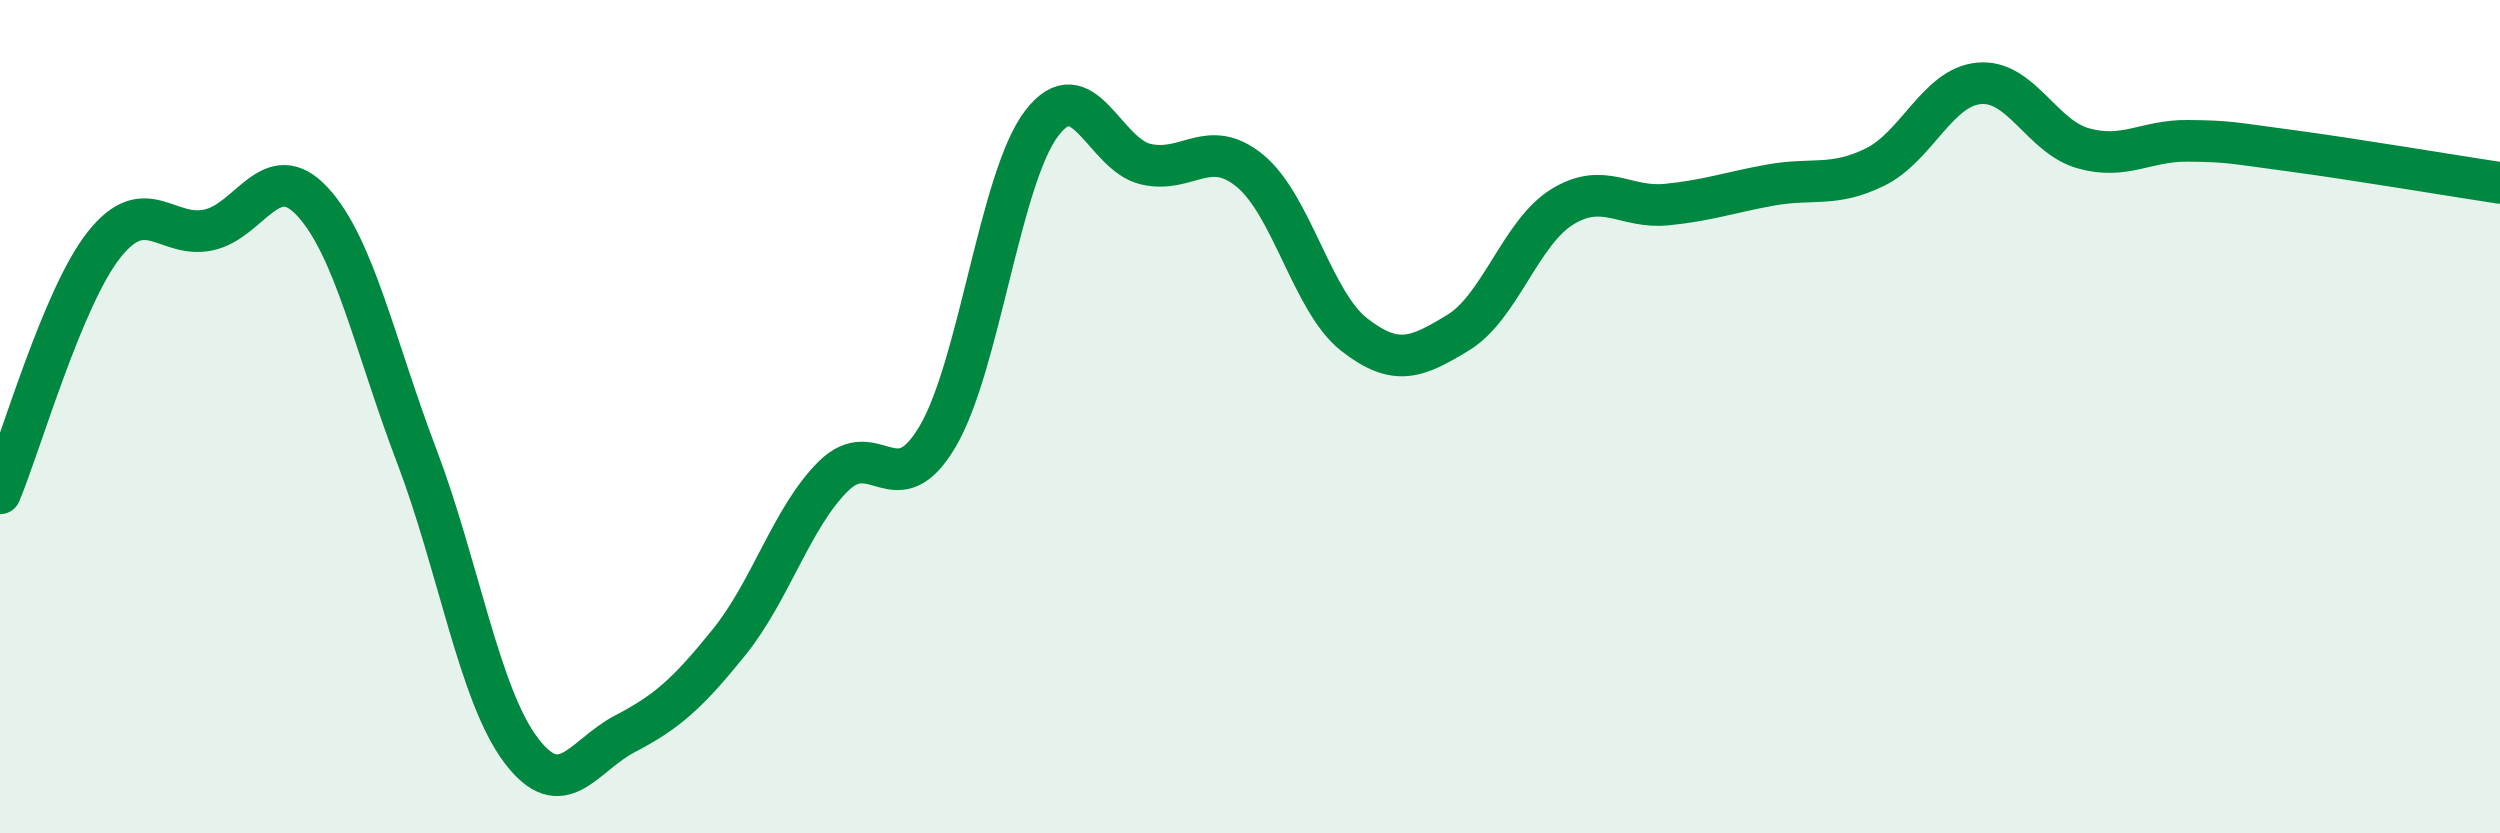 
    <svg width="60" height="20" viewBox="0 0 60 20" xmlns="http://www.w3.org/2000/svg">
      <path
        d="M 0,11.84 C 0.5,10.65 1.5,7.13 2.5,5.87 C 3.5,4.61 4,5.73 5,5.52 C 6,5.31 6.5,3.76 7.5,4.84 C 8.5,5.92 9,8.31 10,10.94 C 11,13.57 11.5,16.67 12.5,18 C 13.5,19.33 14,18.13 15,17.61 C 16,17.09 16.5,16.65 17.5,15.41 C 18.5,14.17 19,12.42 20,11.43 C 21,10.44 21.5,12.17 22.5,10.48 C 23.5,8.79 24,4.27 25,2.96 C 26,1.65 26.5,3.71 27.5,3.94 C 28.5,4.17 29,3.28 30,4.1 C 31,4.92 31.5,7.25 32.5,8.03 C 33.5,8.81 34,8.59 35,7.98 C 36,7.37 36.5,5.57 37.5,4.96 C 38.5,4.35 39,5.01 40,4.91 C 41,4.81 41.5,4.62 42.5,4.44 C 43.5,4.26 44,4.5 45,4.01 C 46,3.52 46.5,2.09 47.5,2 C 48.5,1.91 49,3.28 50,3.56 C 51,3.84 51.5,3.37 52.5,3.38 C 53.5,3.39 53.5,3.42 55,3.62 C 56.5,3.82 59,4.24 60,4.39L60 20L0 20Z"
        fill="#008740"
        opacity="0.1"
        stroke-linecap="round"
        stroke-linejoin="round"
      />
      <path
        d="M 0,11.84 C 0.5,10.65 1.5,7.13 2.5,5.87 C 3.5,4.61 4,5.73 5,5.52 C 6,5.31 6.5,3.76 7.5,4.84 C 8.5,5.92 9,8.31 10,10.94 C 11,13.57 11.5,16.67 12.5,18 C 13.5,19.33 14,18.13 15,17.61 C 16,17.09 16.5,16.65 17.5,15.41 C 18.5,14.17 19,12.42 20,11.43 C 21,10.44 21.5,12.17 22.5,10.48 C 23.5,8.79 24,4.27 25,2.96 C 26,1.65 26.5,3.71 27.5,3.94 C 28.5,4.17 29,3.28 30,4.1 C 31,4.92 31.5,7.25 32.5,8.03 C 33.5,8.81 34,8.59 35,7.98 C 36,7.37 36.5,5.57 37.5,4.96 C 38.5,4.35 39,5.01 40,4.91 C 41,4.81 41.5,4.62 42.5,4.44 C 43.5,4.26 44,4.5 45,4.01 C 46,3.52 46.5,2.09 47.5,2 C 48.5,1.91 49,3.28 50,3.56 C 51,3.84 51.5,3.37 52.5,3.38 C 53.5,3.39 53.5,3.42 55,3.62 C 56.5,3.82 59,4.24 60,4.39"
        stroke="#008740"
        stroke-width="1"
        fill="none"
        stroke-linecap="round"
        stroke-linejoin="round"
      />
    </svg>
  
